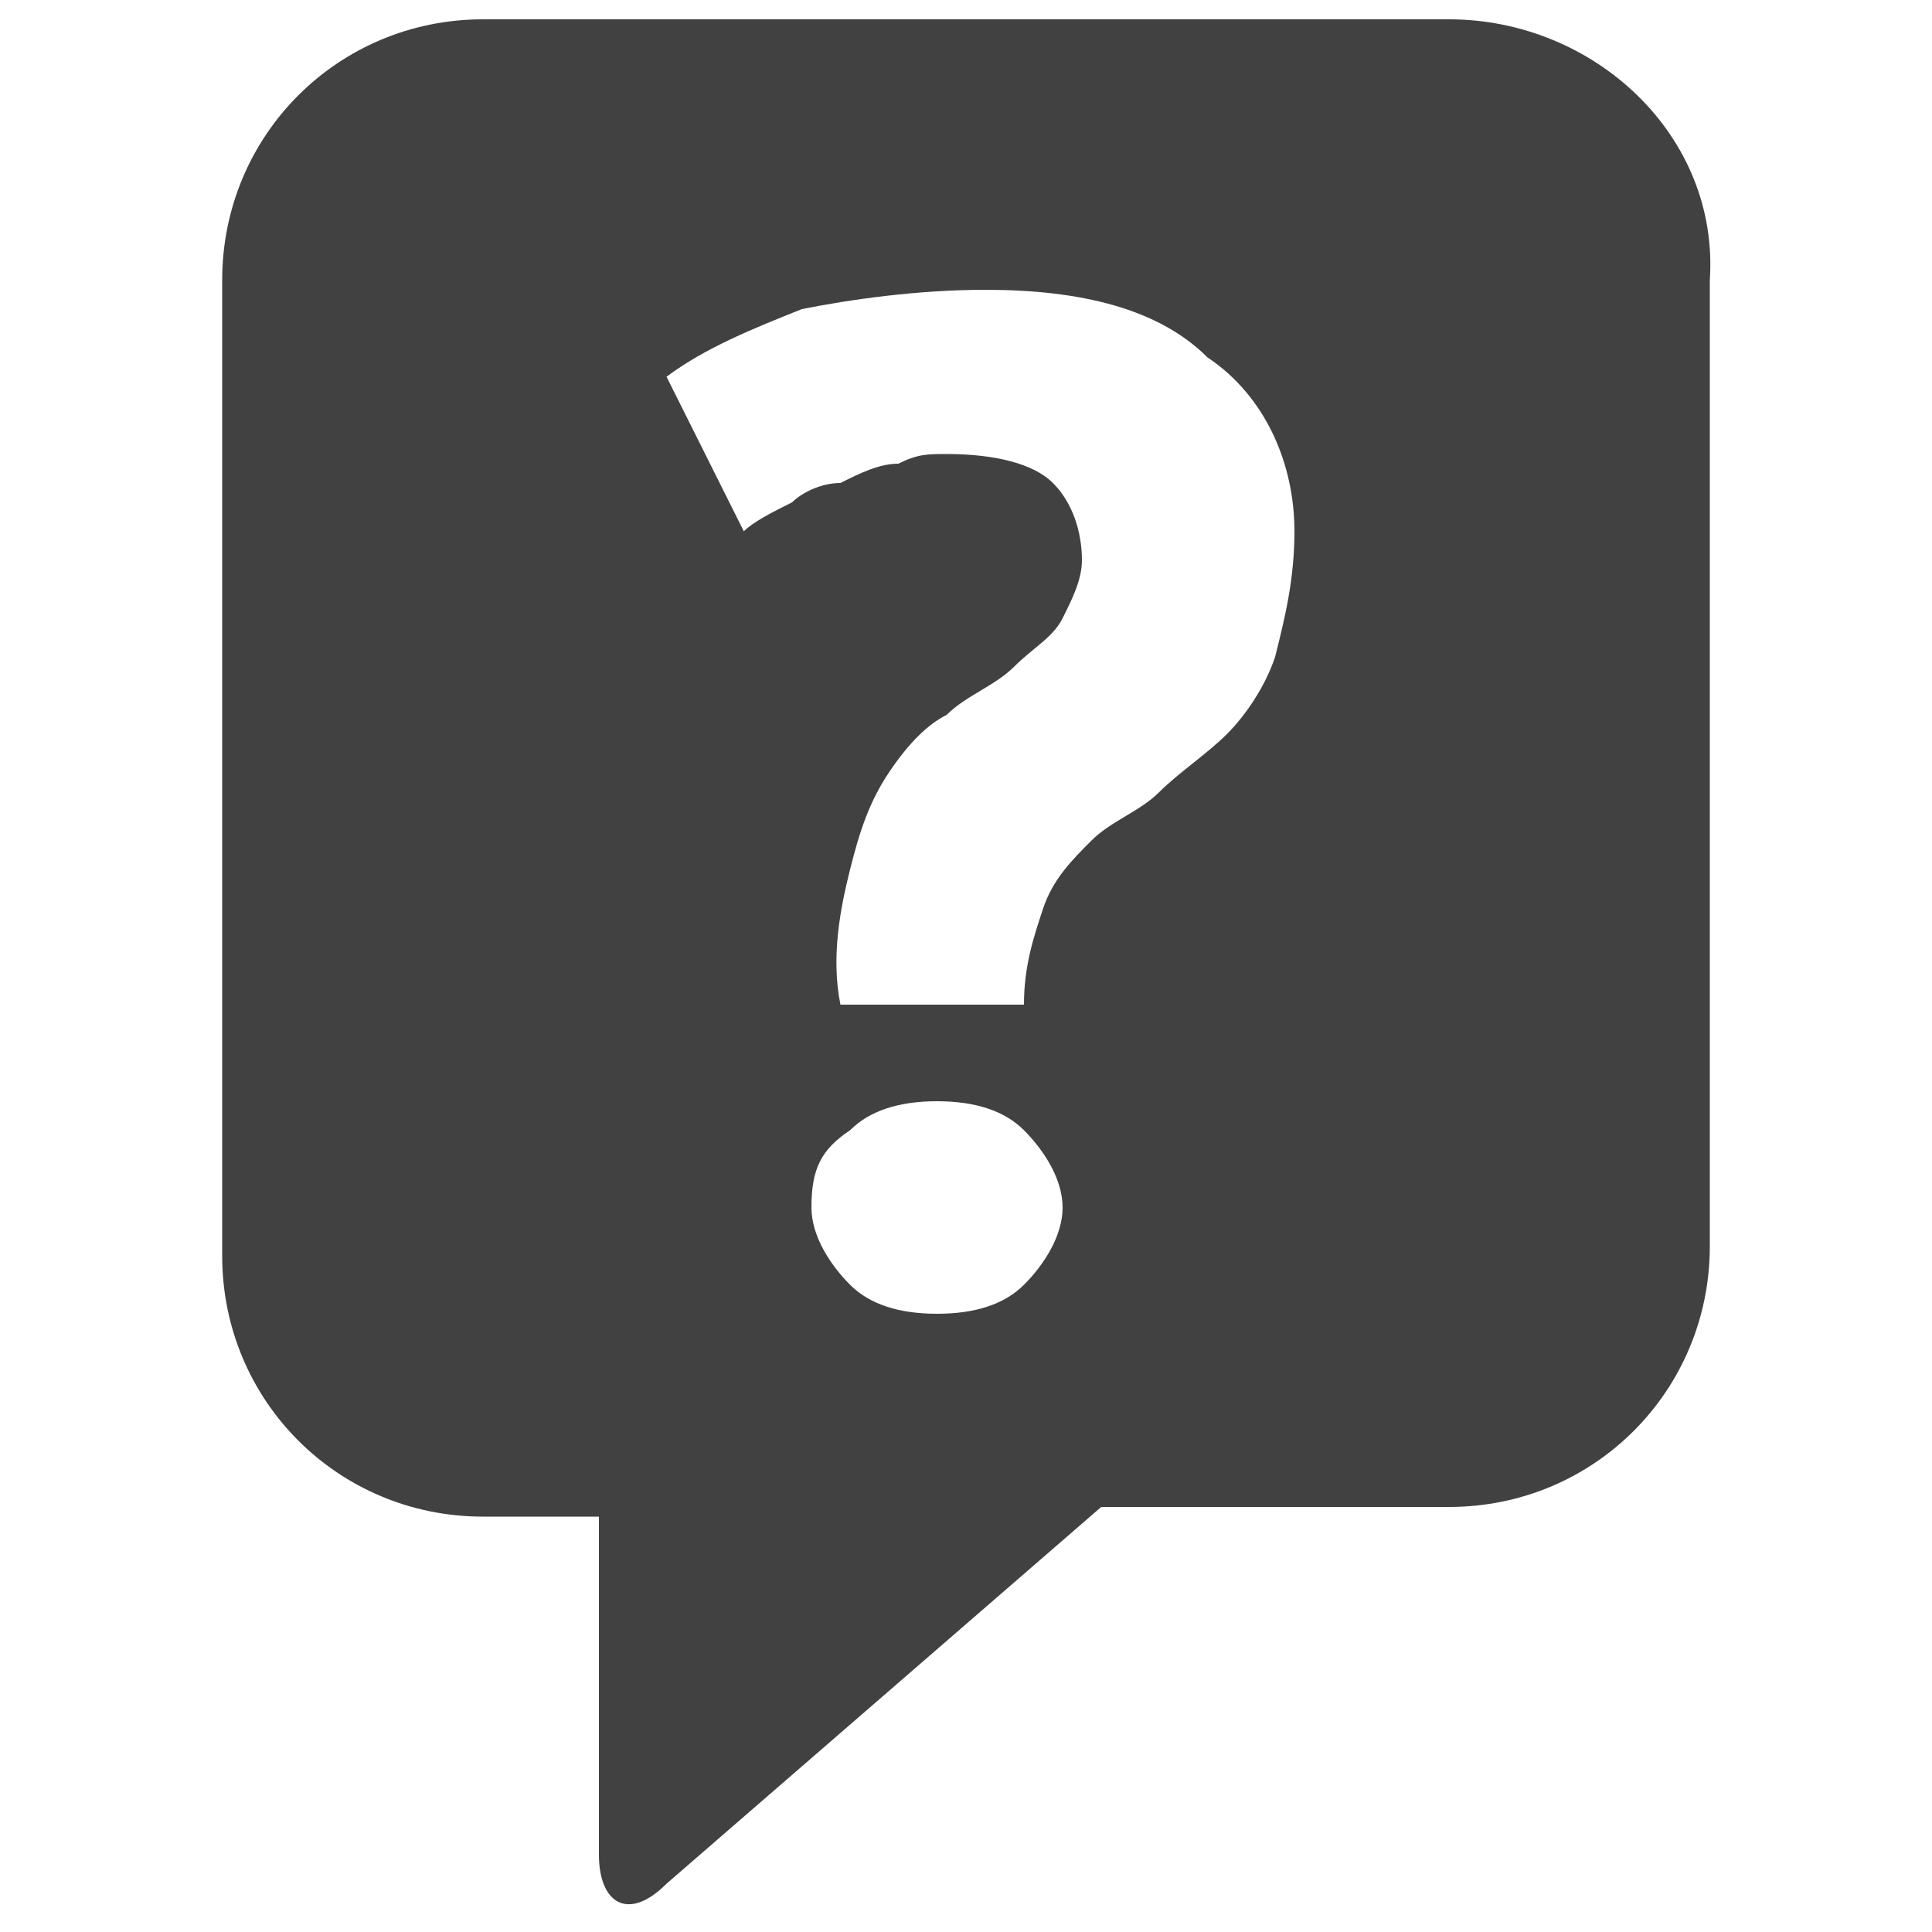 <?xml version="1.0" encoding="utf-8"?>
<!-- Generator: Adobe Illustrator 25.2.0, SVG Export Plug-In . SVG Version: 6.00 Build 0)  -->
<svg version="1.1" id="圖層_1" xmlns="http://www.w3.org/2000/svg" xmlns:xlink="http://www.w3.org/1999/xlink" x="0px" y="0px"
	 viewBox="0 0 20 20" style="enable-background:new 0 0 20 20;" xml:space="preserve">
<style type="text/css">
	.st0{fill:#414141;}
</style>
<path class="st0" d="M15,0.2H5c-1.5,0-2.7,1.2-2.7,2.7V13c0,1.5,1.2,2.7,2.7,2.7h1.2v3.5c0,0.5,0.3,0.7,0.7,0.3l4.5-3.9H15
	c1.5,0,2.7-1.2,2.7-2.7v-10C17.8,1.4,16.5,0.2,15,0.2z M10.6,13.3c-0.2,0.2-0.5,0.3-0.9,0.3S9,13.5,8.8,13.3s-0.4-0.5-0.4-0.8
	c0-0.4,0.1-0.6,0.4-0.8c0.2-0.2,0.5-0.3,0.9-0.3s0.7,0.1,0.9,0.3s0.4,0.5,0.4,0.8S10.8,13.1,10.6,13.3z M13.2,6.8
	c-0.1,0.3-0.3,0.6-0.5,0.8C12.5,7.8,12.2,8,12,8.2c-0.2,0.2-0.5,0.3-0.7,0.5s-0.4,0.4-0.5,0.7s-0.2,0.6-0.2,1H8.7
	c-0.1-0.5,0-1,0.1-1.4C8.9,8.6,9,8.3,9.2,8s0.4-0.5,0.6-0.6c0.2-0.2,0.5-0.3,0.7-0.5s0.4-0.3,0.5-0.5s0.2-0.4,0.2-0.6
	c0-0.3-0.1-0.6-0.3-0.8c-0.2-0.2-0.6-0.3-1.1-0.3c-0.2,0-0.3,0-0.5,0.1C9.1,4.8,8.9,4.9,8.7,5C8.5,5,8.3,5.1,8.2,5.2
	C8,5.3,7.8,5.4,7.7,5.5L6.9,3.9c0.4-0.3,0.9-0.5,1.4-0.7C8.8,3.1,9.5,3,10.2,3c1,0,1.8,0.2,2.3,0.7c0.6,0.4,0.9,1.1,0.9,1.8
	C13.4,6,13.3,6.4,13.2,6.8z"/>
</svg>
